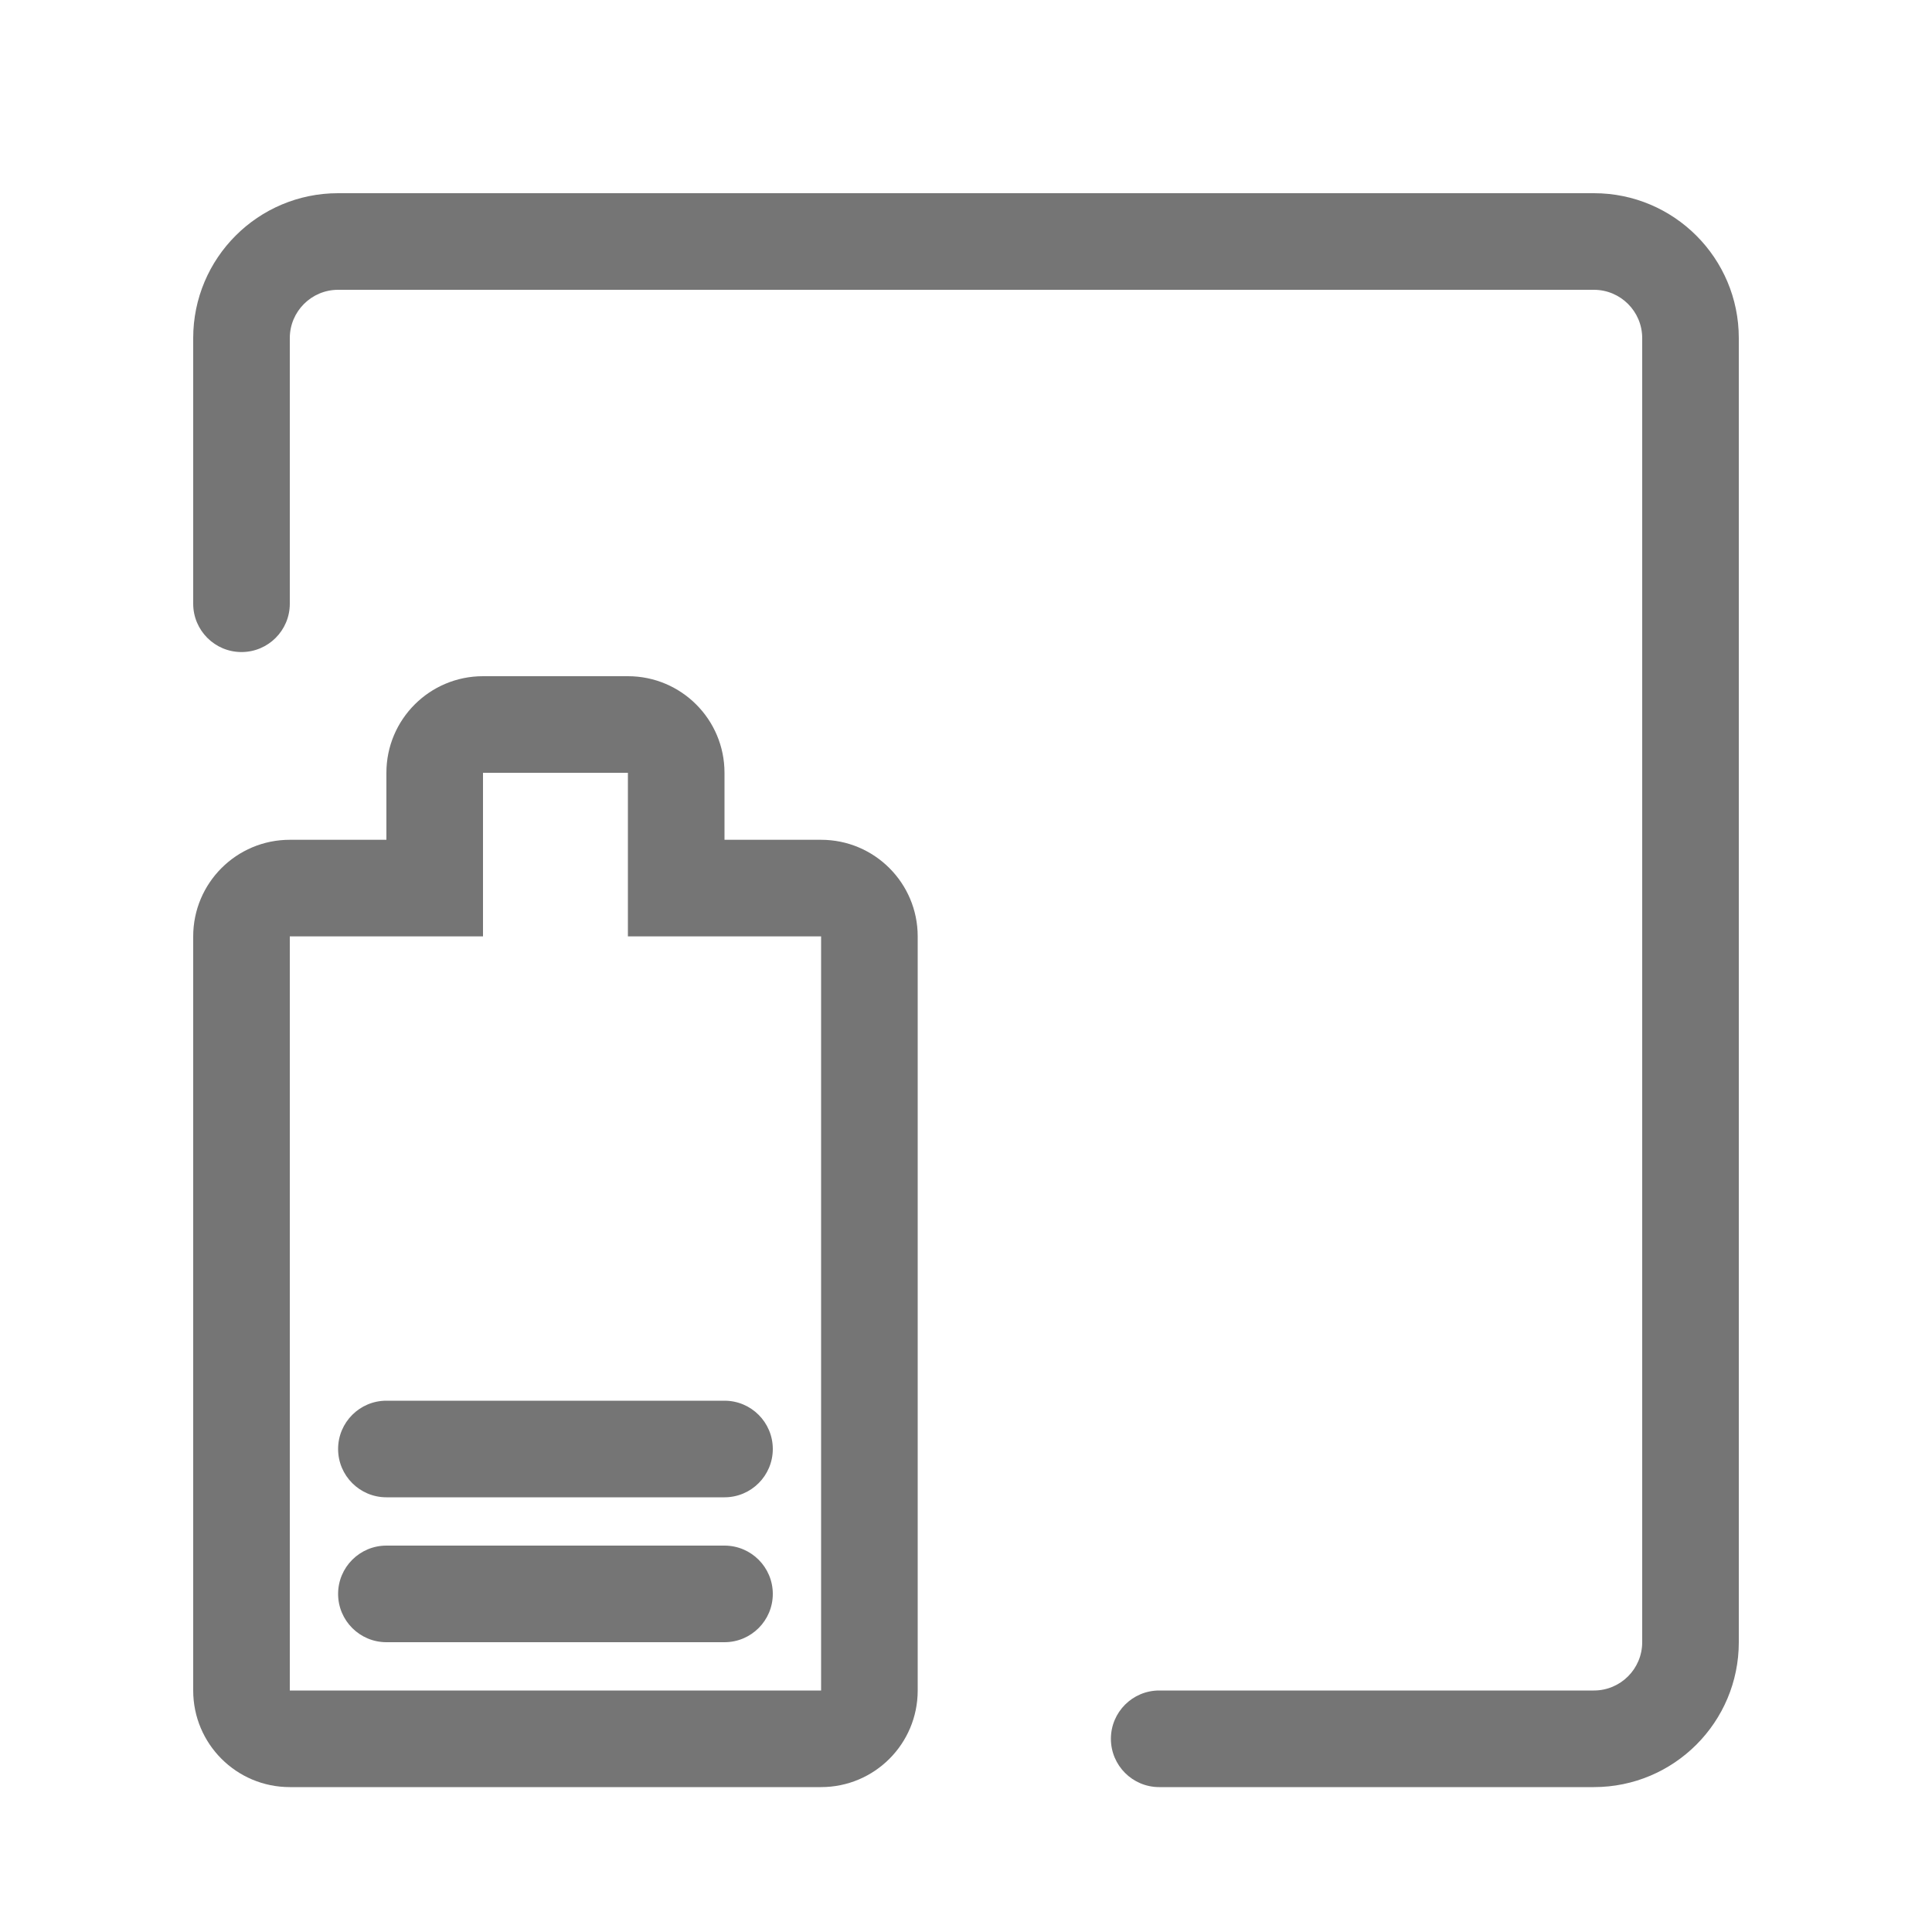 <svg width="40" height="40" viewBox="0 0 40 40" fill="none" xmlns="http://www.w3.org/2000/svg">
<path fill-rule="evenodd" clip-rule="evenodd" d="M4 7C4 5.343 5.343 4 7 4H33C34.657 4 36 5.343 36 7V34C36 35.657 34.657 37 33 37H24C23.448 37 23 36.552 23 36C23 35.448 23.448 35 24 35H33C33.552 35 34 34.552 34 34V7C34 6.448 33.552 6 33 6H7C6.448 6 6 6.448 6 7V12.5C6 13.052 5.552 13.5 5 13.5C4.448 13.5 4 13.052 4 12.5V7Z" fill="#757575"/>
<path fill-rule="evenodd" clip-rule="evenodd" d="M10 19.387H6V35H17V19.387H13V16H10V19.387ZM17 17.387H15V16C15 14.895 14.105 14 13 14H10C8.895 14 8 14.895 8 16V17.387H6C4.895 17.387 4 18.283 4 19.387V35C4 36.105 4.895 37 6 37H17C18.105 37 19 36.105 19 35V19.387C19 18.283 18.105 17.387 17 17.387Z" fill="#757575"/>
<path fill-rule="evenodd" clip-rule="evenodd" d="M7 33C7 32.448 7.448 32 8 32H15C15.552 32 16 32.448 16 33C16 33.552 15.552 34 15 34H8C7.448 34 7 33.552 7 33Z" fill="#757575"/>
<path fill-rule="evenodd" clip-rule="evenodd" d="M7 30C7 29.448 7.448 29 8 29H15C15.552 29 16 29.448 16 30C16 30.552 15.552 31 15 31H8C7.448 31 7 30.552 7 30Z" fill="#757575"/>
</svg>
